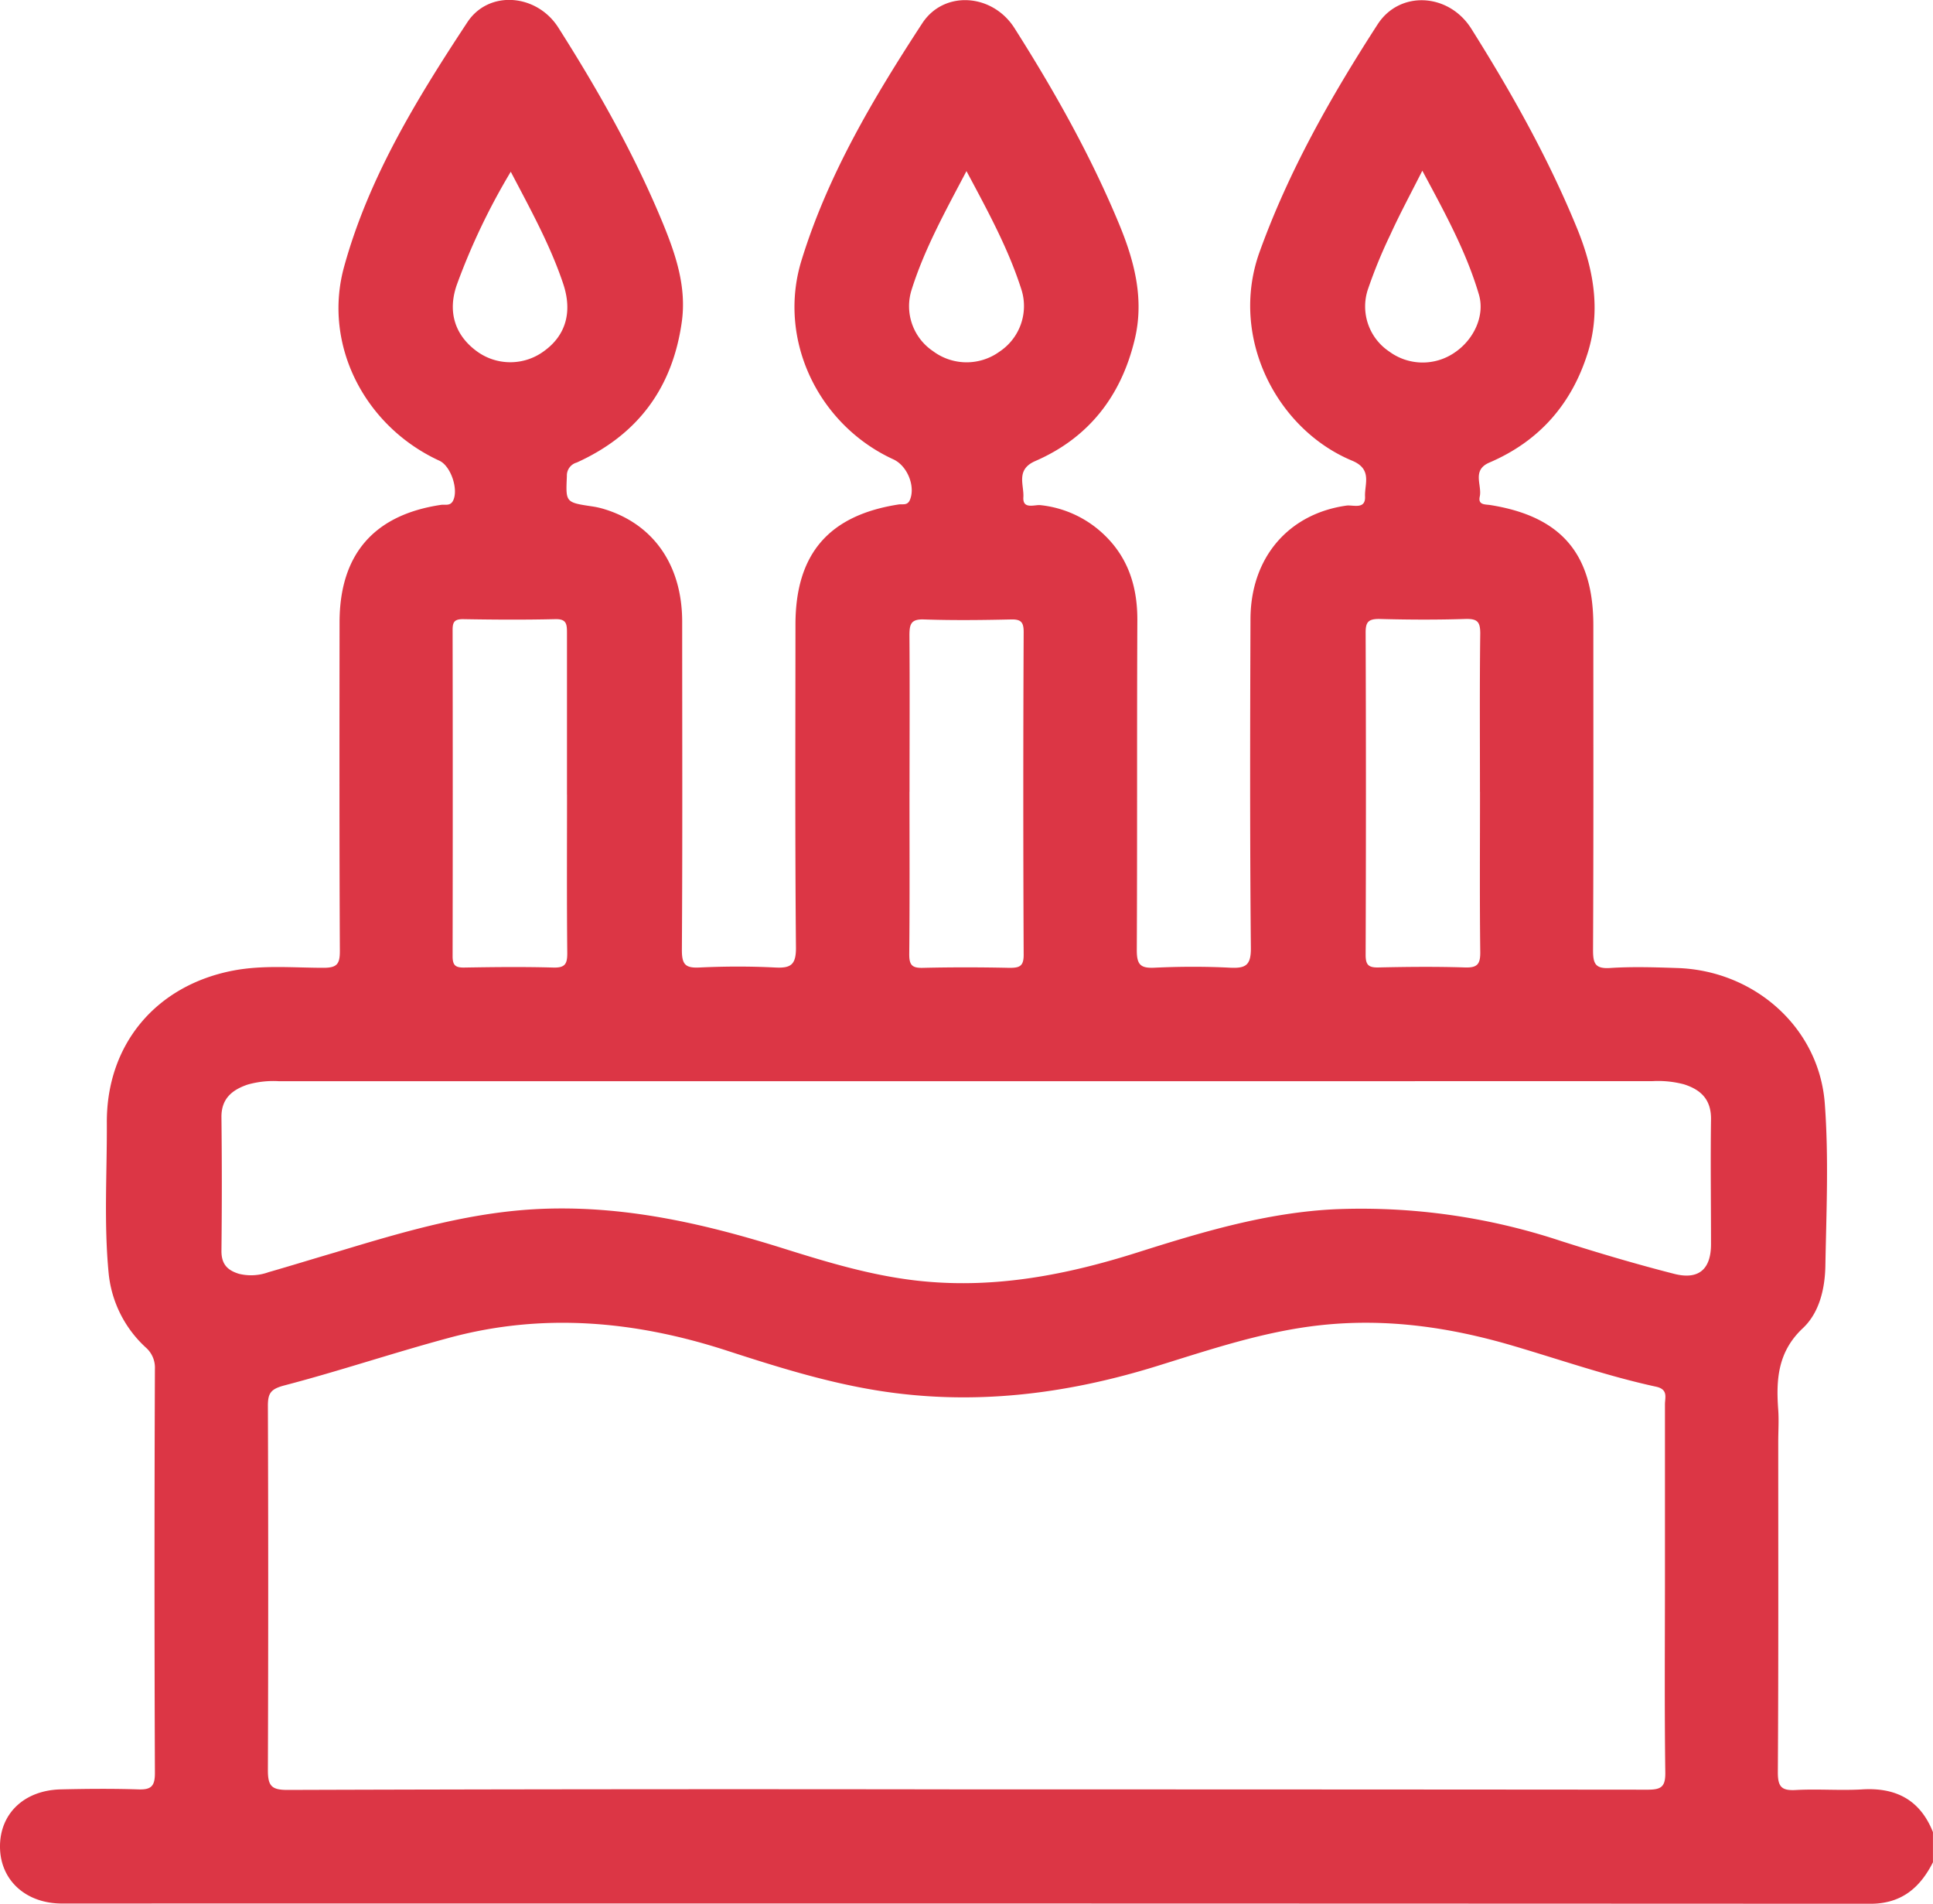 <svg id="Layer_1" data-name="Layer 1" xmlns="http://www.w3.org/2000/svg" viewBox="0 0 392.45 386.43"><title>birthday</title><path d="M396.22,378.67v6.13c-2.65,5.21-6.42,8.42-12.73,8.42q-183.55-.09-367.11-.05c-7.38,0-12.54-4.74-12.6-11.46S8.61,370.19,16.09,370c5.24-.12,10.48-.17,15.71,0,2.64.1,3.44-.6,3.43-3.34q-.16-41,0-82a5.42,5.42,0,0,0-1.81-4.32,23.57,23.57,0,0,1-7.57-15c-1-10.19-.33-20.42-.38-30.63-.09-15.95,10-27.92,25.67-30.92,6.1-1.16,12.23-.56,18.34-.56,2.77,0,3.31-.82,3.3-3.43-.11-22.23-.08-44.45-.06-66.68,0-13.82,7-21.84,20.6-23.86.81-.12,1.81.27,2.39-.75,1.25-2.21-.36-7.13-2.72-8.21-15.22-7-23.75-23.63-19.32-39.48,5-18.08,14.76-34,25-49.53,4.36-6.61,14.12-5.76,18.47,1.1,8.13,12.79,15.6,26,21.34,40,2.55,6.26,4.69,12.69,3.73,19.67-1.87,13.45-8.94,23-21.34,28.61a2.73,2.73,0,0,0-2,2.75c-.23,5.35-.32,5.34,5.19,6.16a16.92,16.92,0,0,1,2.22.49c10.08,3,16,11.33,16,22.91,0,22.23.08,44.46-.06,66.68,0,2.93.75,3.65,3.58,3.51,5.09-.24,10.22-.26,15.32,0,3.22.17,4.29-.53,4.26-4.08-.2-21.84-.11-43.68-.1-65.52,0-14.35,6.77-22.19,20.94-24.39.8-.13,1.77.27,2.28-.89,1.18-2.72-.46-6.93-3.33-8.26C169.86,93,161.56,75.65,166.51,59.62c5.36-17.4,14.64-33,24.51-48.11,4.41-6.75,14.26-6.07,18.74,1,8.12,12.79,15.55,26,21.33,40,3.09,7.52,5.06,15.25,3,23.45-2.79,11.36-9.37,19.74-20.13,24.41-4,1.75-2.25,4.81-2.41,7.35s2.3,1.46,3.49,1.6a22,22,0,0,1,12.65,5.76c5.2,4.82,7.08,10.92,7,17.91-.1,22.22,0,44.45-.11,66.68,0,2.92.75,3.68,3.6,3.54,5.1-.24,10.23-.26,15.33,0,3.19.16,4.26-.5,4.23-4-.21-22.23-.16-44.45-.08-66.68,0-12.56,7.72-21.46,19.48-23.12,1.31-.19,3.9.88,3.78-1.84-.12-2.56,1.54-5.55-2.63-7.28-15.3-6.37-24.93-25-18.84-42.21C265.41,41.5,274,26.38,283.47,11.73c4.48-6.94,14.42-6.38,19,.84C310.6,25.49,318.09,38.8,323.91,53c3.38,8.21,4.94,16.64,2.24,25.35-3.25,10.44-9.87,18-20,22.33-3.61,1.56-1.43,4.58-1.94,6.9-.39,1.77,1.14,1.55,2.22,1.73,14.33,2.31,20.84,9.92,20.84,24.41,0,22,.05,43.94-.06,65.91,0,2.71.42,3.84,3.47,3.64,4.45-.29,8.94-.15,13.41,0,15.75.4,29,12,30.17,27.49.82,10.93.32,22,.12,32.94-.08,4.64-1.21,9.53-4.57,12.68-5.1,4.79-5.46,10.43-5,16.61.15,2.16,0,4.34,0,6.51,0,22.36.06,44.71-.08,67.06,0,2.92.76,3.72,3.61,3.57,4.46-.25,8.95.13,13.41-.12C388.68,369.56,393.61,372.11,396.22,378.67ZM199.58,370q69.35,0,138.68.06c2.78,0,3.66-.55,3.62-3.51-.18-13.28-.07-26.56-.07-39.84,0-11.62,0-23.24,0-34.86,0-1.38.68-3-1.71-3.57-9.94-2.15-19.55-5.51-29.29-8.37-12.72-3.73-25.55-5.58-38.87-4.14-11.5,1.24-22.33,4.91-33.23,8.29-18.66,5.79-37.52,8.1-56.94,4.95-10.34-1.68-20.3-4.79-30.19-8-18.75-6.12-37.6-7.85-56.77-2.63-11.15,3-22.12,6.7-33.29,9.62-2.76.73-3.36,1.56-3.35,4.17q.13,37,0,73.94c0,3.15.71,4,3.94,4Q130.82,369.89,199.58,370Zm.31-143.75H60.45a19.1,19.1,0,0,0-6.44.7c-3.1,1.07-5.3,2.83-5.27,6.59q.15,13.59,0,27.19c0,2.66,1.21,3.9,3.57,4.62a10.32,10.32,0,0,0,6-.34c4.52-1.29,9-2.69,13.5-4C86,256.72,100,252.53,115,252.12c16.58-.46,32.33,3.2,47.94,8.11,9.21,2.89,18.44,5.67,28.15,6.62,15,1.48,29.38-1.33,43.59-5.83,13.1-4.15,26.26-8.11,40.14-8.78a128.77,128.77,0,0,1,45.89,6.45c7.61,2.43,15.29,4.7,23,6.67,5,1.27,7.44-1,7.45-6,0-8.43-.12-16.86,0-25.28.08-4.06-2-6.09-5.5-7.2a20.52,20.52,0,0,0-6.44-.64Zm-81-58.16c0-11,0-21.94,0-32.9,0-1.78-.14-2.79-2.38-2.73-6.25.15-12.5.11-18.75,0-1.76,0-2.09.63-2.09,2.22q.06,33.09,0,66.19c0,1.88.59,2.34,2.38,2.31,6-.1,12-.17,18,0,2.44.08,2.92-.7,2.9-3C118.84,189.5,118.9,178.79,118.9,168.08Zm69.54-.58c0,11,.06,22-.05,33,0,2.18.6,2.78,2.75,2.73,5.88-.14,11.76-.13,17.63,0,2,0,2.86-.32,2.85-2.64q-.15-32.76,0-65.53c0-2-.54-2.6-2.56-2.55-5.87.13-11.76.2-17.63,0-2.71-.11-3,.95-3,3.26C188.5,146.29,188.44,156.9,188.44,167.5Zm115.82,0c0-10.71-.08-21.43.06-32.14,0-2.36-.57-3-2.94-2.95-5.86.19-11.74.16-17.6,0-2.2,0-2.74.65-2.73,2.78q.12,32.72,0,65.42c0,2,.57,2.58,2.57,2.54,5.86-.13,11.73-.19,17.59,0,2.55.09,3.14-.7,3.11-3.15C304.18,189.21,304.26,178.37,304.26,167.53ZM107.48,41.64a133.44,133.44,0,0,0-10.9,22.8c-2,5.54-.46,10.31,3.88,13.55a11.5,11.5,0,0,0,13.85,0c4.34-3.16,5.72-7.9,3.82-13.59C115.51,56.57,111.52,49.36,107.48,41.64Zm185.07-.21c-2.42,4.78-4.59,8.81-6.5,13a100.41,100.41,0,0,0-4.6,11.24,11,11,0,0,0,4.36,12.45,11.44,11.44,0,0,0,13.22.28c4-2.65,6.28-7.57,5-11.86C301.46,57.84,297.14,50,292.55,41.43ZM200,41.51c-4.38,8.32-8.56,15.87-11.15,24.12a11,11,0,0,0,4.36,12.43,11.39,11.39,0,0,0,13.52.08,11.1,11.1,0,0,0,4.49-12.38C208.59,57.42,204.42,49.79,200,41.51Z" transform="translate(-3.78 -6.78)" style="fill:#dc3645"/></svg>